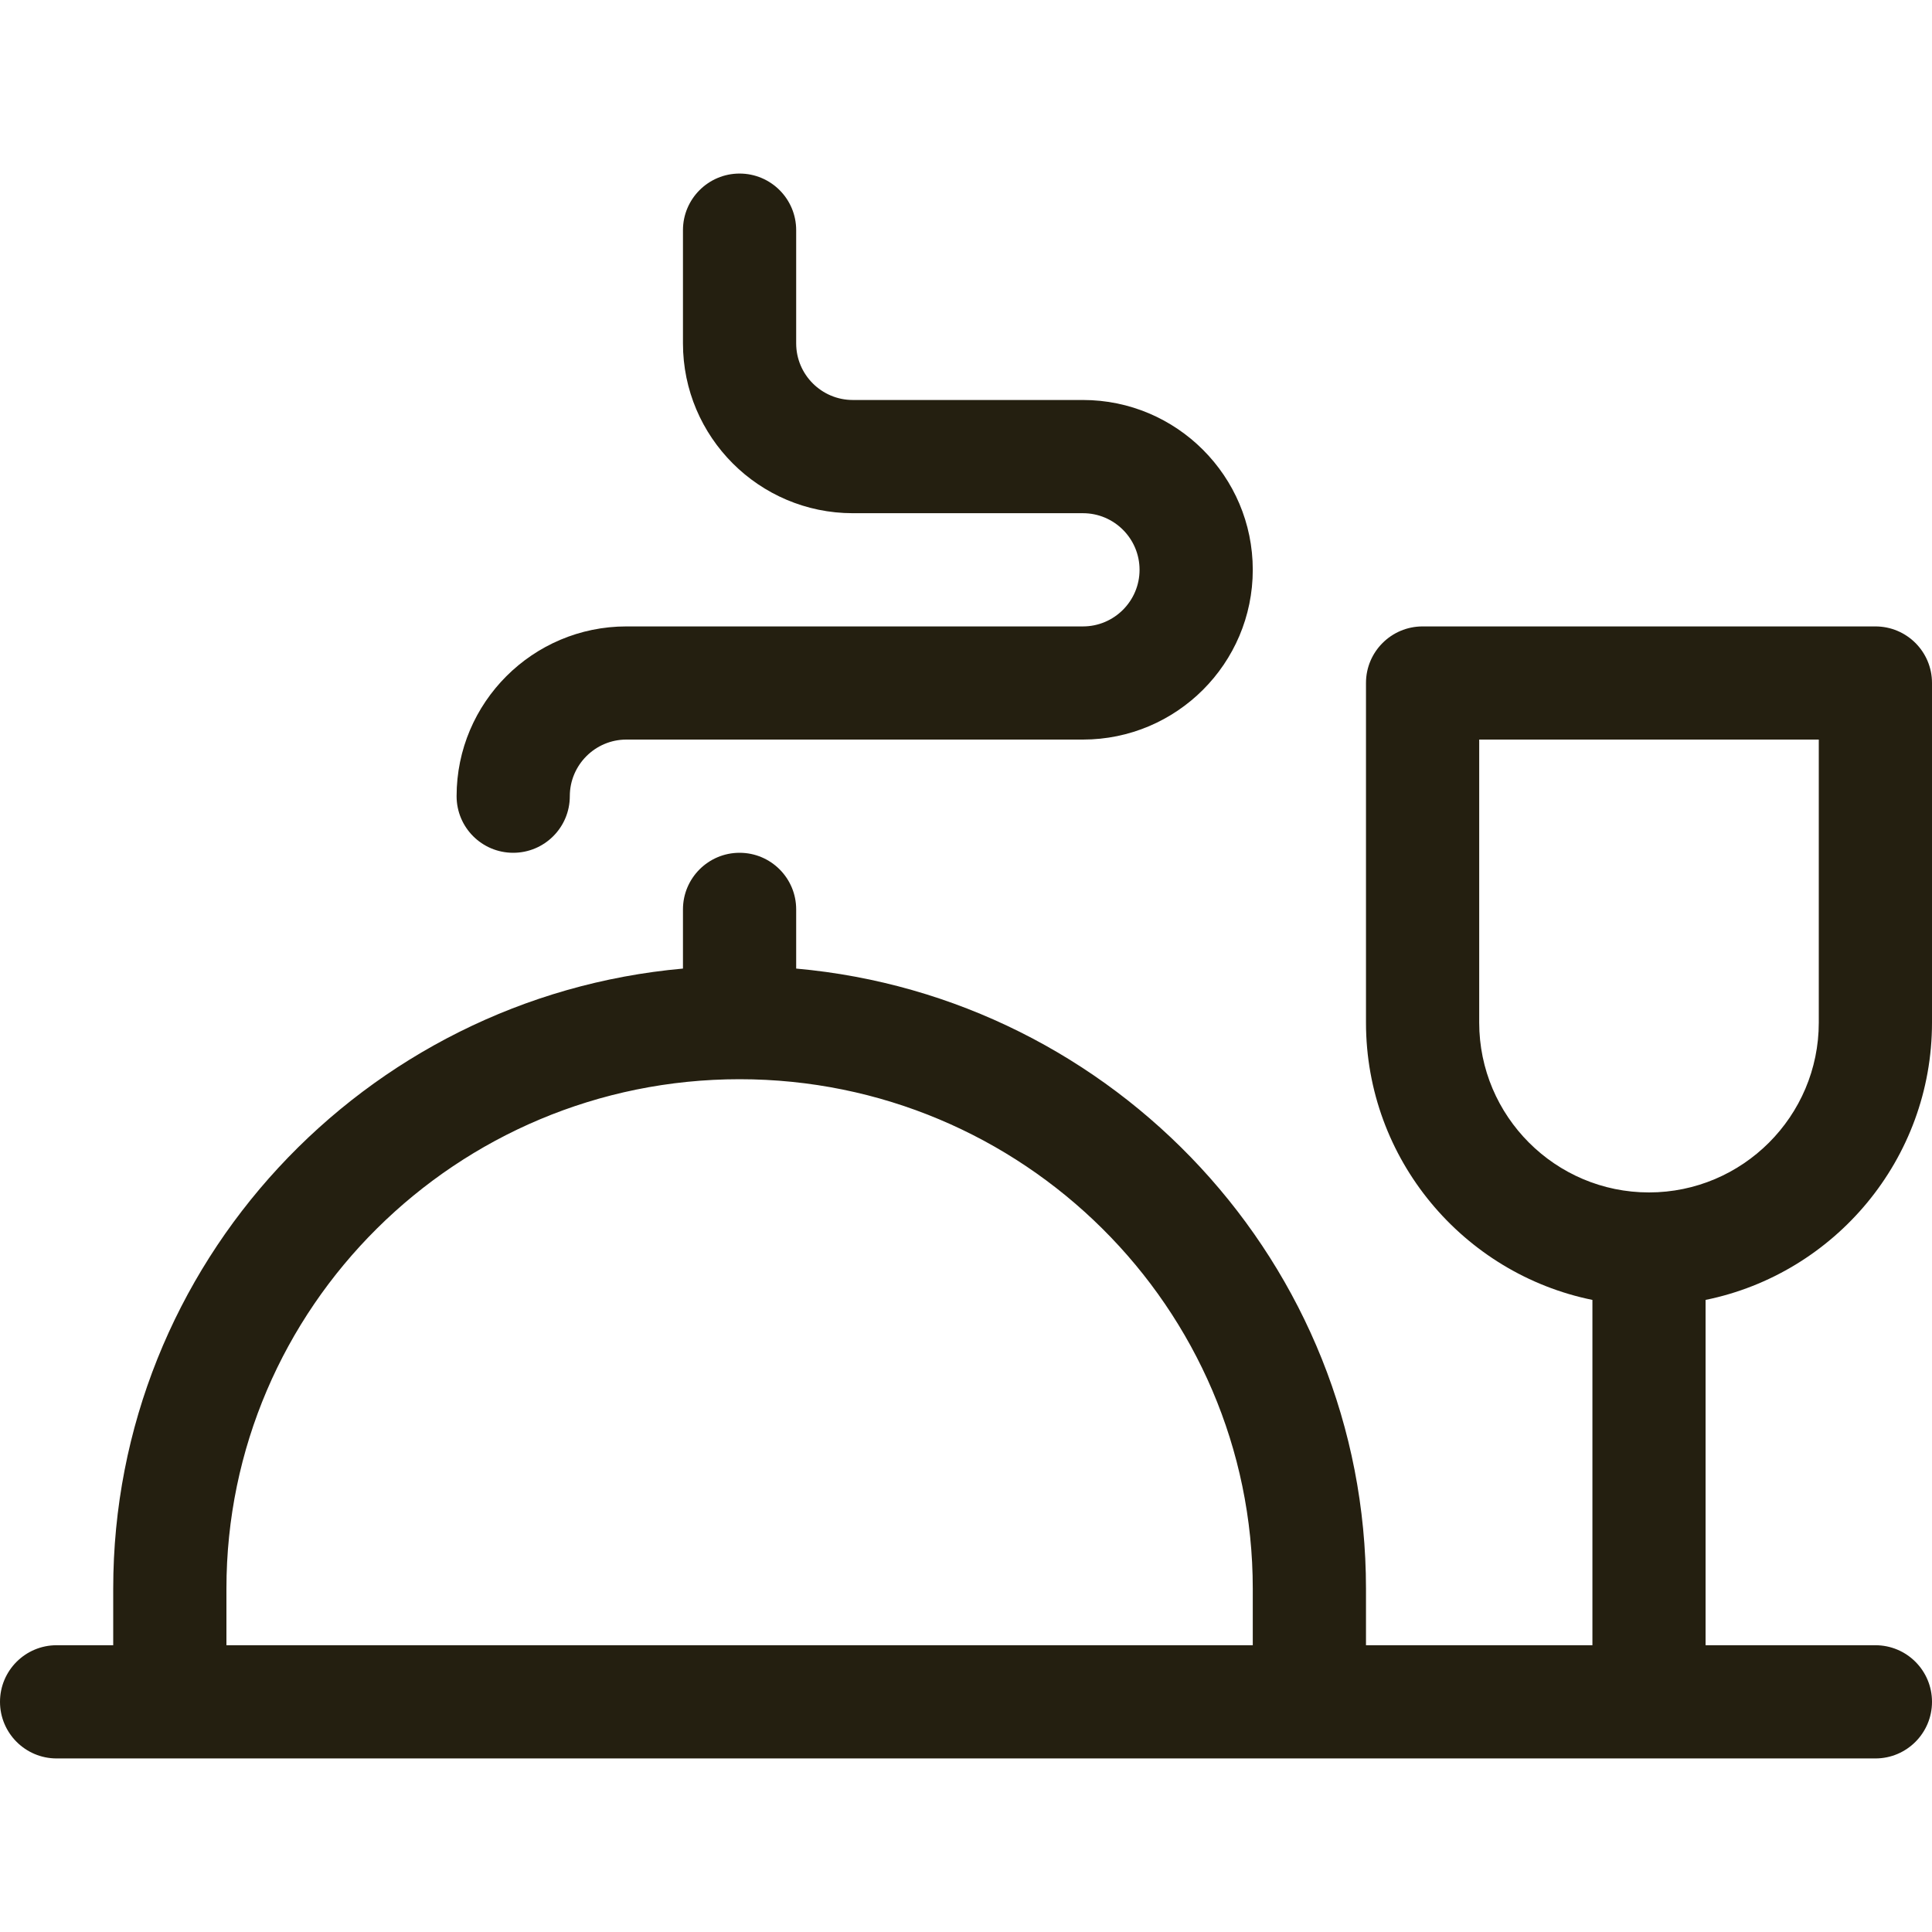 <svg width="30" height="30" viewBox="0 0 30 30" fill="none" xmlns="http://www.w3.org/2000/svg">
<path d="M29.121 9.727H22.09C21.605 9.727 21.211 10.12 21.211 10.605V15.879C21.211 18.001 22.723 19.777 24.727 20.185V25.547H21.211V24.668C21.211 19.631 17.316 15.483 12.363 15.04V14.121C12.363 13.636 11.97 13.242 11.484 13.242C10.999 13.242 10.605 13.636 10.605 14.121V15.04C5.653 15.483 1.758 19.631 1.758 24.668V25.547H0.879C0.394 25.547 0 25.94 0 26.426C0 26.911 0.394 27.305 0.879 27.305H29.121C29.607 27.305 30 26.911 30 26.426C30 25.94 29.607 25.547 29.121 25.547H26.484V20.185C28.488 19.777 30 18.001 30 15.879V10.605C30 10.12 29.607 9.727 29.121 9.727ZM3.516 24.668C3.516 20.306 7.09 16.758 11.484 16.758C15.878 16.758 19.453 20.306 19.453 24.668V25.547H3.516V24.668ZM28.242 15.879C28.242 17.333 27.059 18.516 25.605 18.516C24.152 18.516 22.969 17.333 22.969 15.879V11.484H28.242V15.879Z" fill="#241F10"/>
<path d="M16.816 9.727H9.727C8.273 9.727 7.09 10.909 7.09 12.363C7.09 12.849 7.483 13.242 7.969 13.242C8.454 13.242 8.848 12.849 8.848 12.363C8.848 11.879 9.242 11.484 9.727 11.484H16.816C18.27 11.484 19.453 10.302 19.453 8.848C19.453 7.394 18.27 6.211 16.816 6.211H13.242C12.758 6.211 12.363 5.817 12.363 5.332V3.574C12.363 3.089 11.97 2.695 11.484 2.695C10.999 2.695 10.605 3.089 10.605 3.574V5.332C10.605 6.786 11.788 7.969 13.242 7.969H16.816C17.301 7.969 17.695 8.363 17.695 8.848C17.695 9.332 17.301 9.727 16.816 9.727Z" fill="#241F10"/>
</svg>
